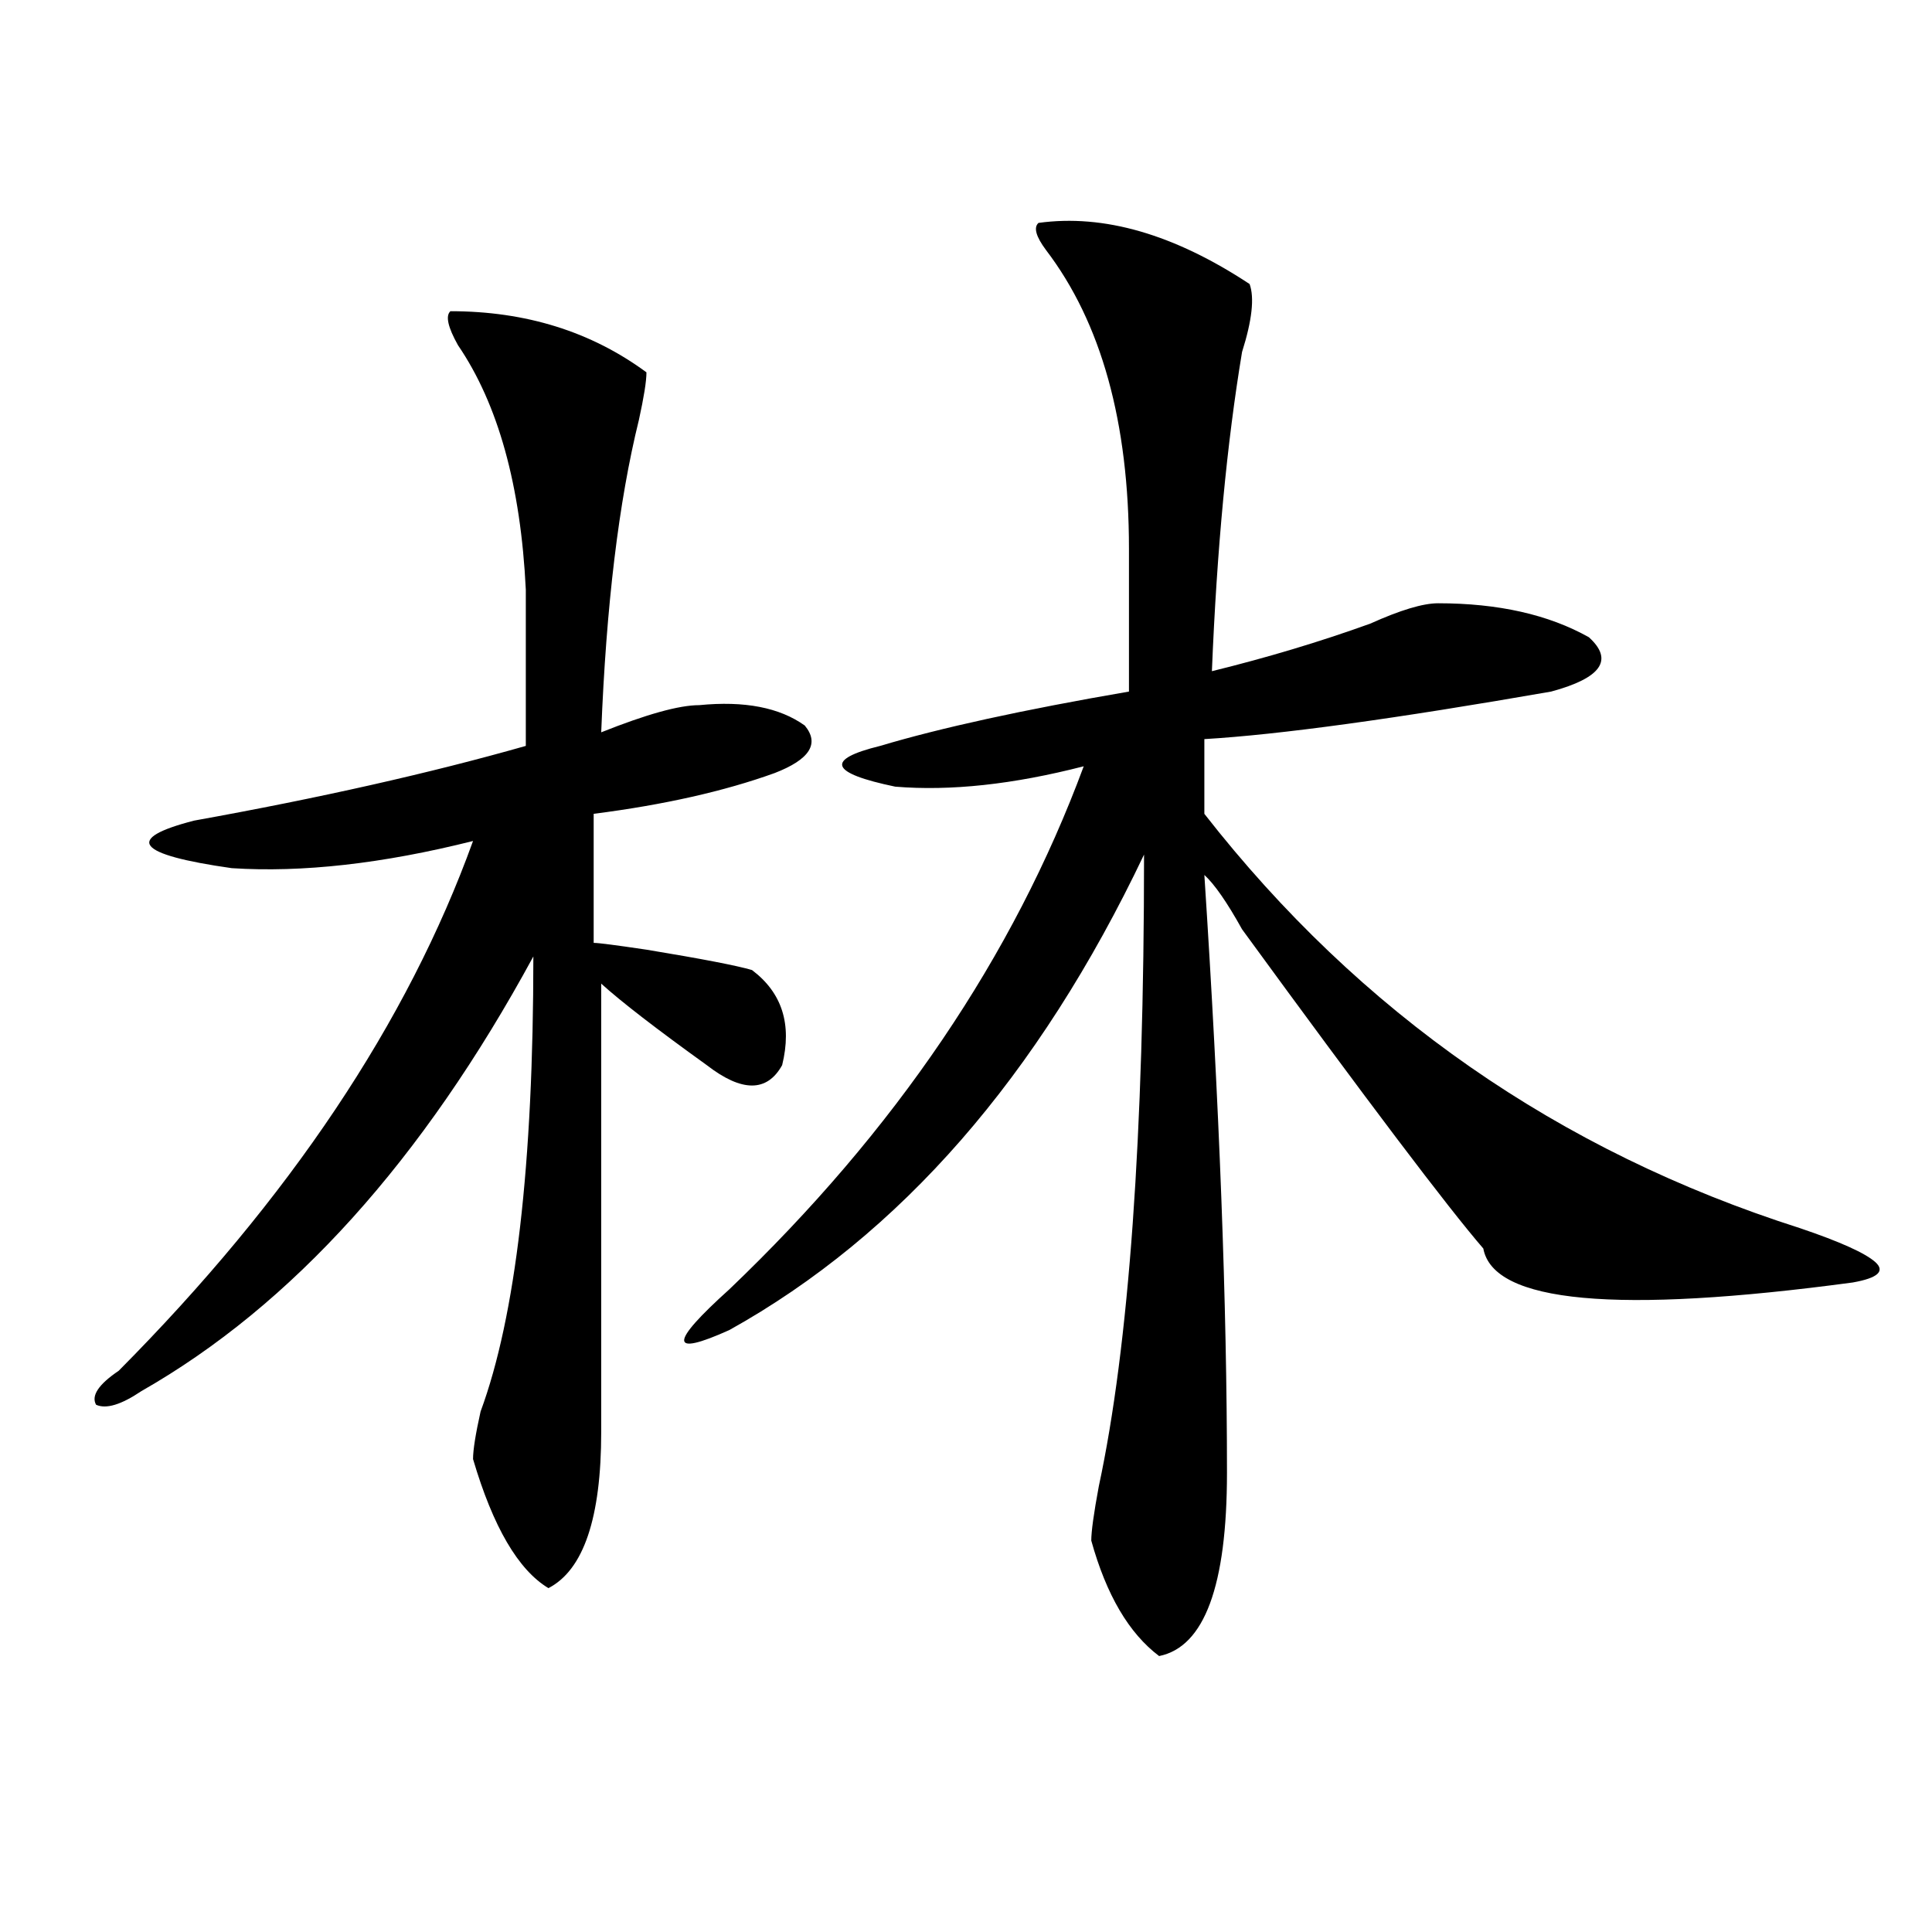 <?xml version="1.0" encoding="utf-8"?>
<!-- Generator: Adobe Illustrator 16.0.0, SVG Export Plug-In . SVG Version: 6.00 Build 0)  -->
<!DOCTYPE svg PUBLIC "-//W3C//DTD SVG 1.1//EN" "http://www.w3.org/Graphics/SVG/1.1/DTD/svg11.dtd">
<svg version="1.1" id="图层_1" xmlns="http://www.w3.org/2000/svg" xmlns:xlink="http://www.w3.org/1999/xlink" x="0px" y="0px"
	 width="1000px" height="1000px" viewBox="0 0 1000 1000" enable-background="new 0 0 1000 1000" xml:space="preserve">
<path d="M233.141,161.078c39.023,0,72.803,10.547,101.46,31.641c0,4.724-1.341,12.909-3.902,24.609
	c-10.426,42.188-16.95,96.131-19.512,161.719c23.414-9.338,40.305-14.063,50.73-14.063c23.414-2.307,41.585,1.209,54.633,10.547
	c7.805,9.394,2.562,17.578-15.609,24.609c-26.035,9.394-57.254,16.425-93.656,21.094v66.797c2.562,0,11.707,1.209,27.316,3.516
	c28.598,4.725,46.828,8.24,54.633,10.547c15.609,11.756,20.793,28.125,15.609,49.219c-7.805,14.063-20.853,14.063-39.023,0
	c-26.035-18.731-44.267-32.794-54.633-42.188v232.031c0,44.55-9.146,71.466-27.316,80.859
	c-15.609-9.394-28.657-31.641-39.023-66.797c0-4.669,1.281-12.854,3.902-24.609c18.171-49.219,27.316-127.716,27.316-235.547
	c-57.254,105.469-124.875,180.506-202.921,225c-10.426,7.031-18.231,9.394-23.414,7.031c-2.622-4.669,1.281-10.547,11.707-17.578
	c88.413-89.044,149.57-180.45,183.41-274.219c-46.828,11.756-88.473,16.425-124.875,14.063
	c-49.45-7.031-55.974-15.216-19.512-24.609c64.999-11.7,122.253-24.609,171.703-38.672v-80.859
	c-2.621-53.888-14.328-96.075-35.121-126.563C231.8,169.317,230.52,163.44,233.141,161.078z M537.523,115.375
	c33.78-4.669,70.242,5.878,109.266,31.641c2.562,7.031,1.281,18.786-3.902,35.156c-7.805,46.911-13.048,101.953-15.609,165.234
	c28.598-7.031,55.914-15.216,81.949-24.609c15.609-7.031,27.316-10.547,35.121-10.547c31.219,0,57.194,5.878,78.047,17.578
	c12.988,11.756,6.464,21.094-19.512,28.125c-80.668,14.063-140.484,22.303-179.508,24.609v38.672
	c80.608,103.162,183.41,174.628,308.285,214.453c20.793,7.031,33.78,12.909,39.023,17.578c5.184,4.725,1.281,8.24-11.707,10.547
	c-122.313,16.425-186.031,10.547-191.215-17.578C749.531,625.141,707.886,570.1,642.887,481
	c-7.805-14.063-14.328-23.4-19.512-28.125c7.805,119.531,11.707,222.693,11.707,309.375c0,58.557-11.707,90.197-35.121,94.922
	c-15.609-11.756-27.316-31.641-35.121-59.766c0-4.669,1.281-14.063,3.902-28.125c15.609-72.619,23.414-181.604,23.414-326.953
	C537.523,557.19,465.94,639.203,377.527,688.422c-31.219,14.063-31.219,7.031,0-21.094
	c85.852-82.013,146.948-172.266,183.41-270.703c-36.462,9.394-68.961,12.909-97.559,10.547c-33.84-7.031-36.462-14.063-7.805-21.094
	c31.219-9.338,74.145-18.731,128.777-28.125v-73.828c0-65.589-14.328-117.169-42.926-154.688
	C536.183,122.406,534.902,117.737,537.523,115.375z"/>
</svg>
